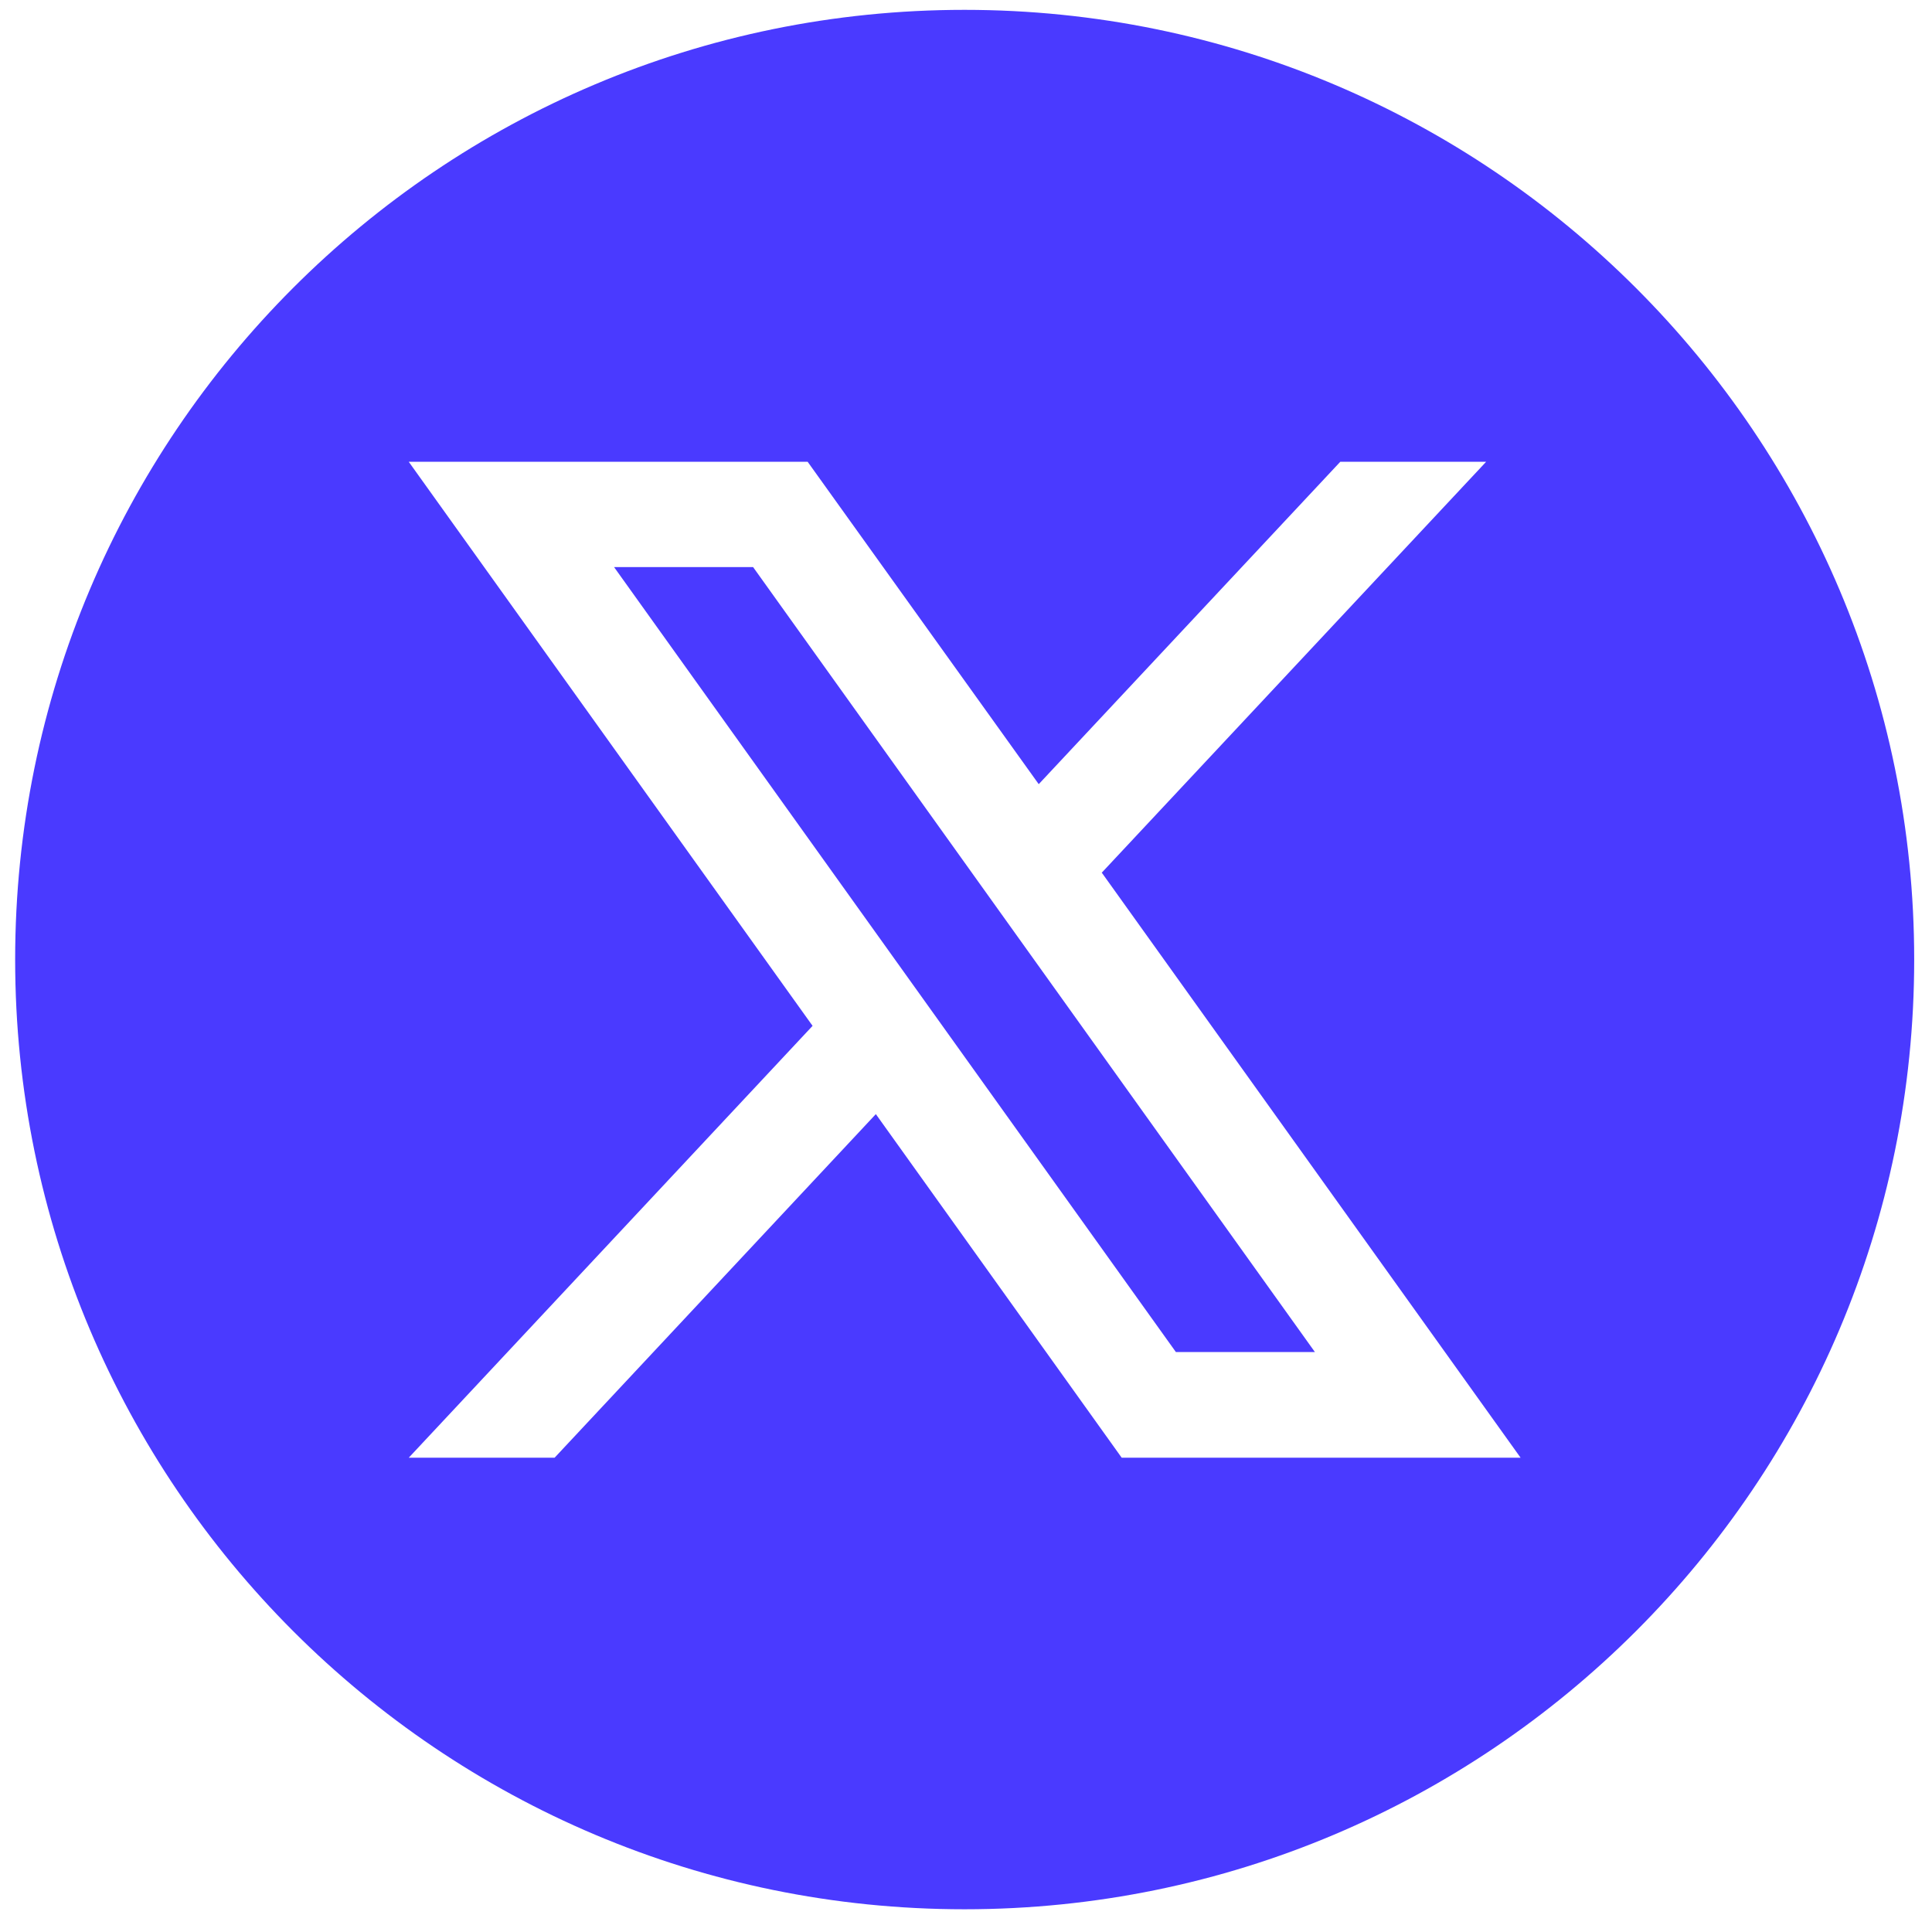 <svg width="51" height="51" viewBox="0 0 51 51" fill="none" xmlns="http://www.w3.org/2000/svg">
									<path d="M34.71 35.69L19.88 14.97H16.21L31.04 35.69H34.71ZM29.08 23.03L40.14 38.48H29.61L23.12 29.41L14.64 38.48H10.79L21.45 27.08L10.79 12.19H21.32L27.42 20.7L35.38 12.19H39.23L29.09 23.03H29.08ZM50.53 25.33C50.53 11.49 39.31 0.26 25.46 0.26C11.61 0.26 0.4 11.48 0.4 25.33C0.4 39.18 11.62 50.4 25.46 50.4C39.3 50.4 50.53 39.18 50.53 25.33Z" fill="#4A3AFF" />
								</svg>